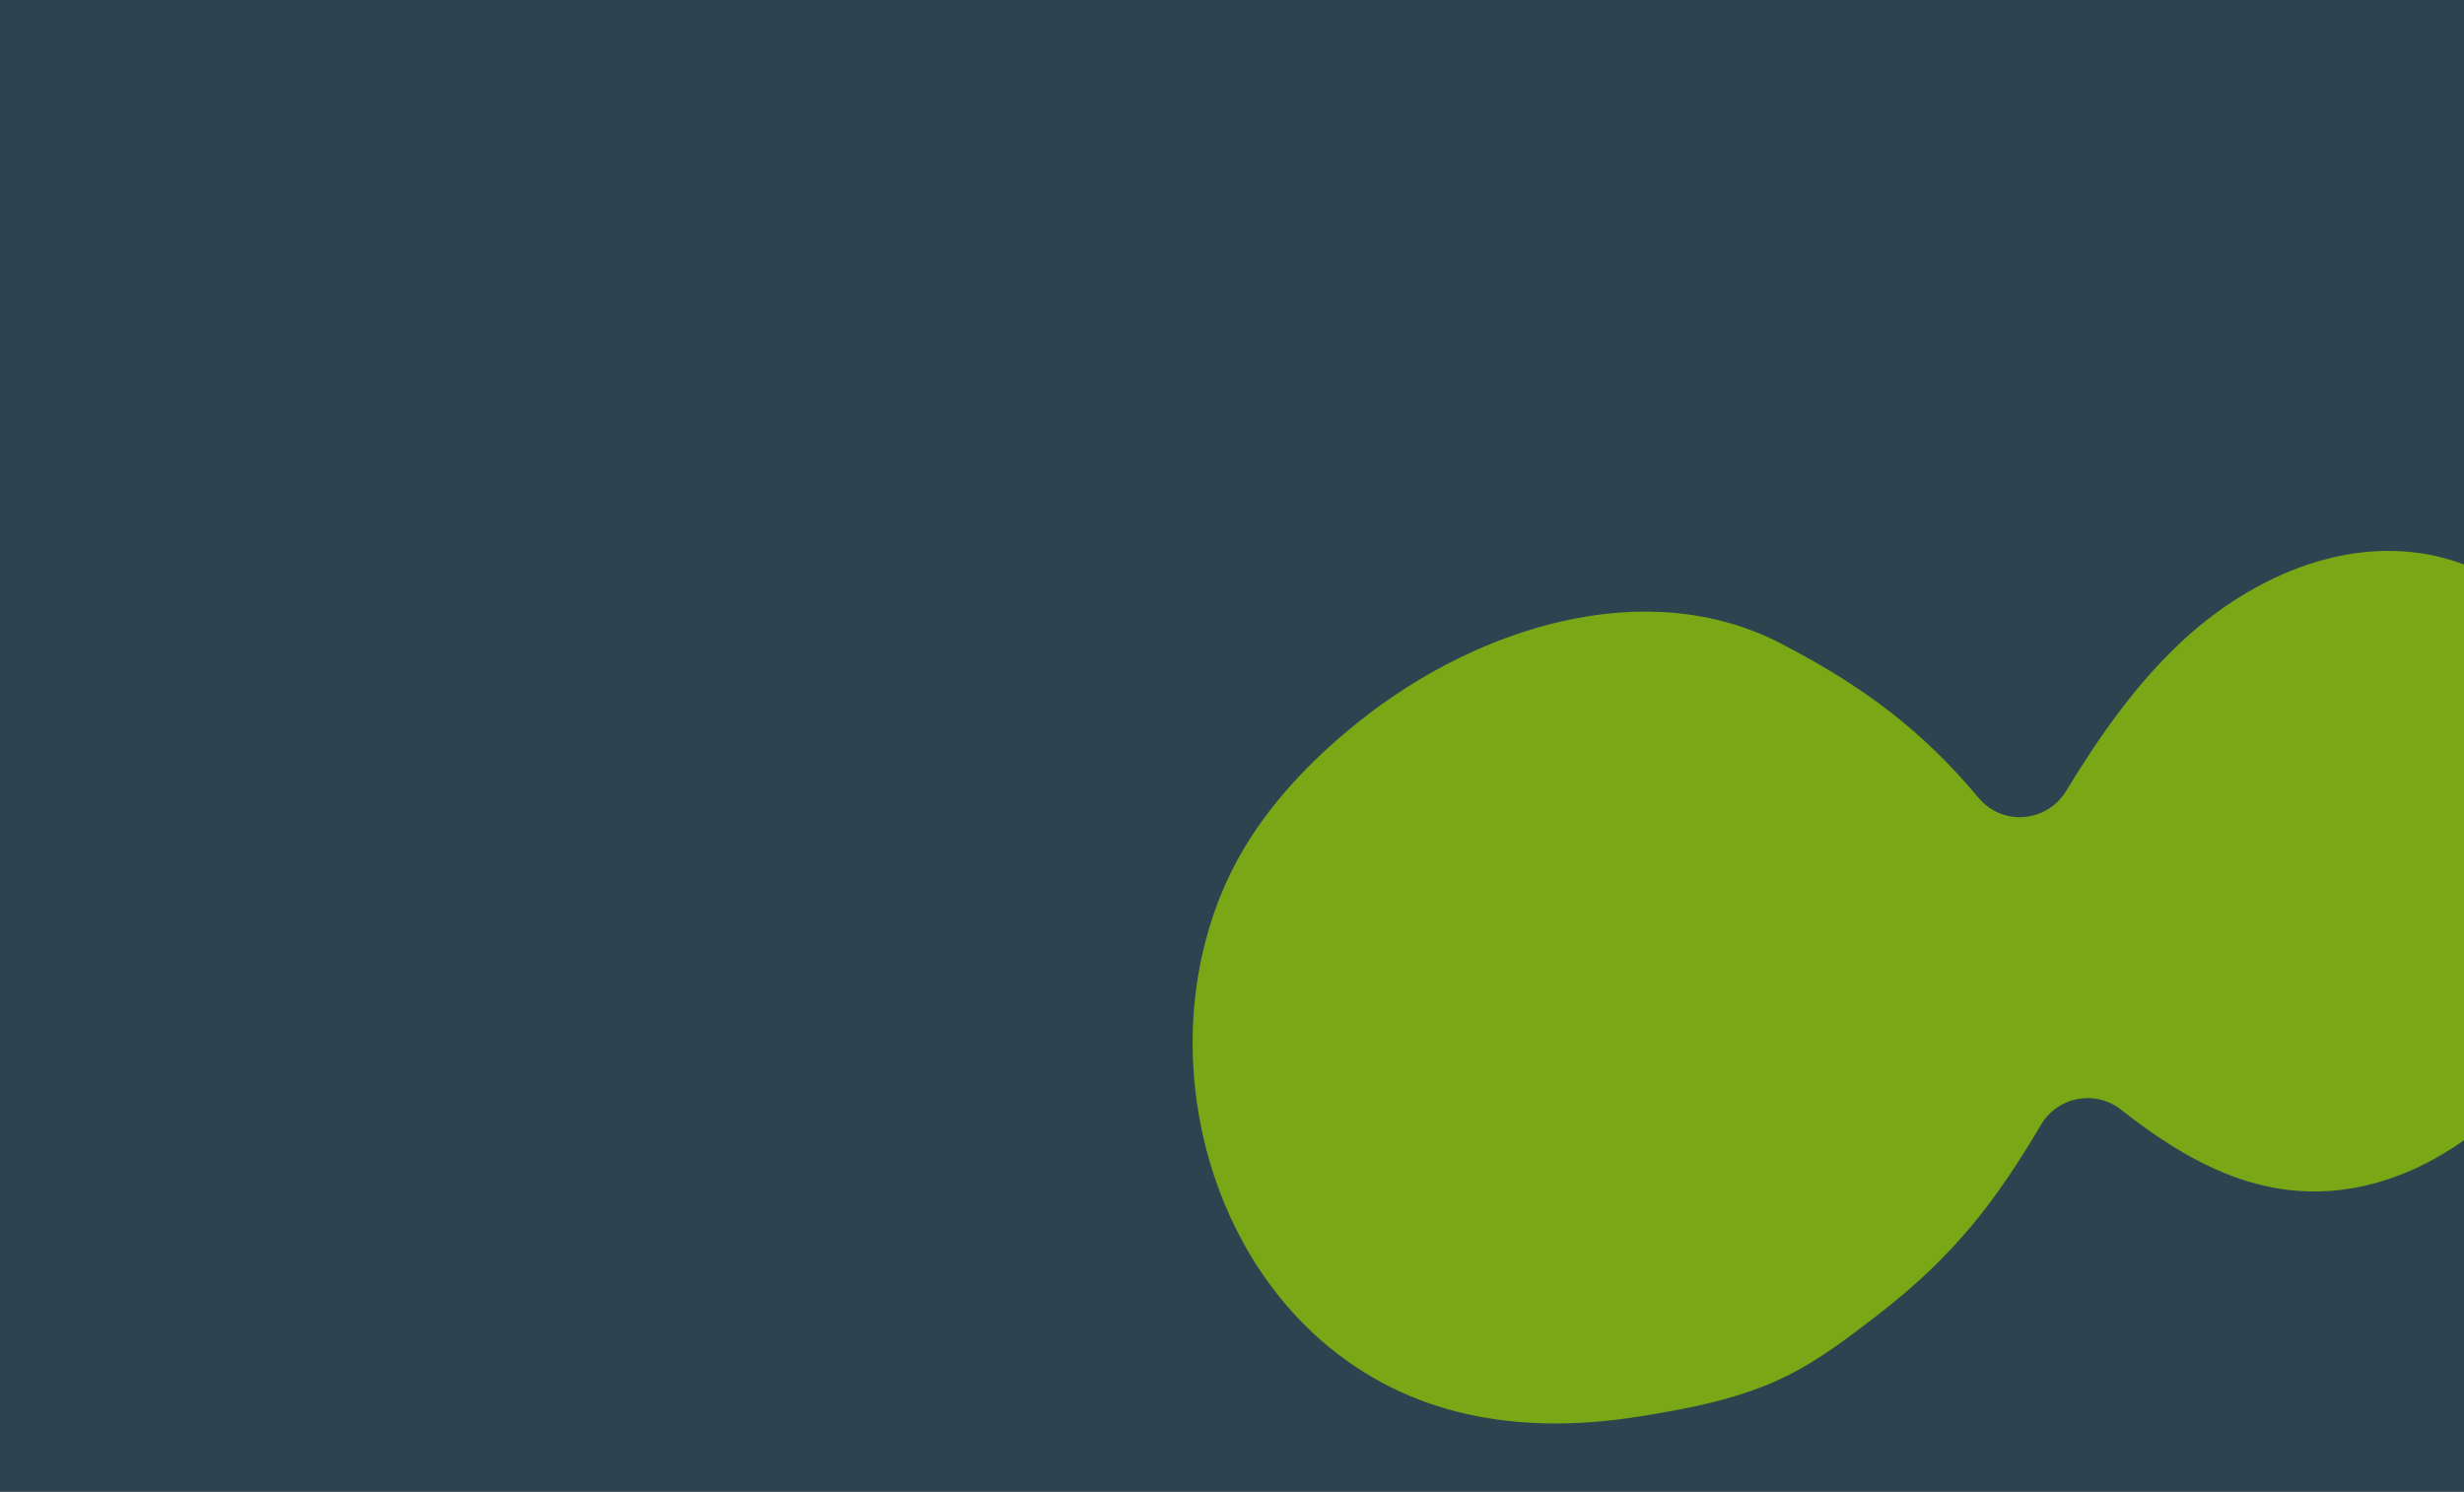 <svg width="1440" height="872" viewBox="0 0 1440 872" fill="none" xmlns="http://www.w3.org/2000/svg">
<rect width="1440" height="872" fill="#2C4450"/>
<g clip-path="url(#clip0_134_546)">
<path d="M1287.24 679.853C1270.45 671.418 1254.72 660.457 1239.59 648.619C1224.48 636.802 1202.57 640.848 1192.76 657.46C1166.91 701.261 1142.39 733.843 1097.66 768.353C1080.7 781.433 1063.59 794.599 1044.46 804.126C1017.83 817.377 988.256 823.05 958.994 827.781C893.874 838.335 829.24 830.714 776.318 787.042C692.344 717.745 671.529 581.612 730.855 489.687C747.877 463.333 770.209 440.855 794.626 421.395C864.001 366.163 962.386 335.443 1040.88 376.161C1090.33 401.829 1124.06 427.754 1156.33 466.352C1170.26 482.986 1196.17 480.888 1207.48 462.306C1226.57 430.943 1247.51 400.865 1274.04 375.882C1311.81 340.302 1363.26 315.962 1414.26 323.304C1486.42 333.687 1539.17 408.572 1538.98 482.622C1538.73 588.163 1435.9 719.479 1322.72 692.954C1310.31 690.043 1298.54 685.504 1287.24 679.831V679.853Z" fill="#79A715"/>
</g>
<defs>
<clipPath id="clip0_134_546">
<rect width="842" height="510" fill="white" transform="translate(697 322)"/>
</clipPath>
</defs>
</svg>
